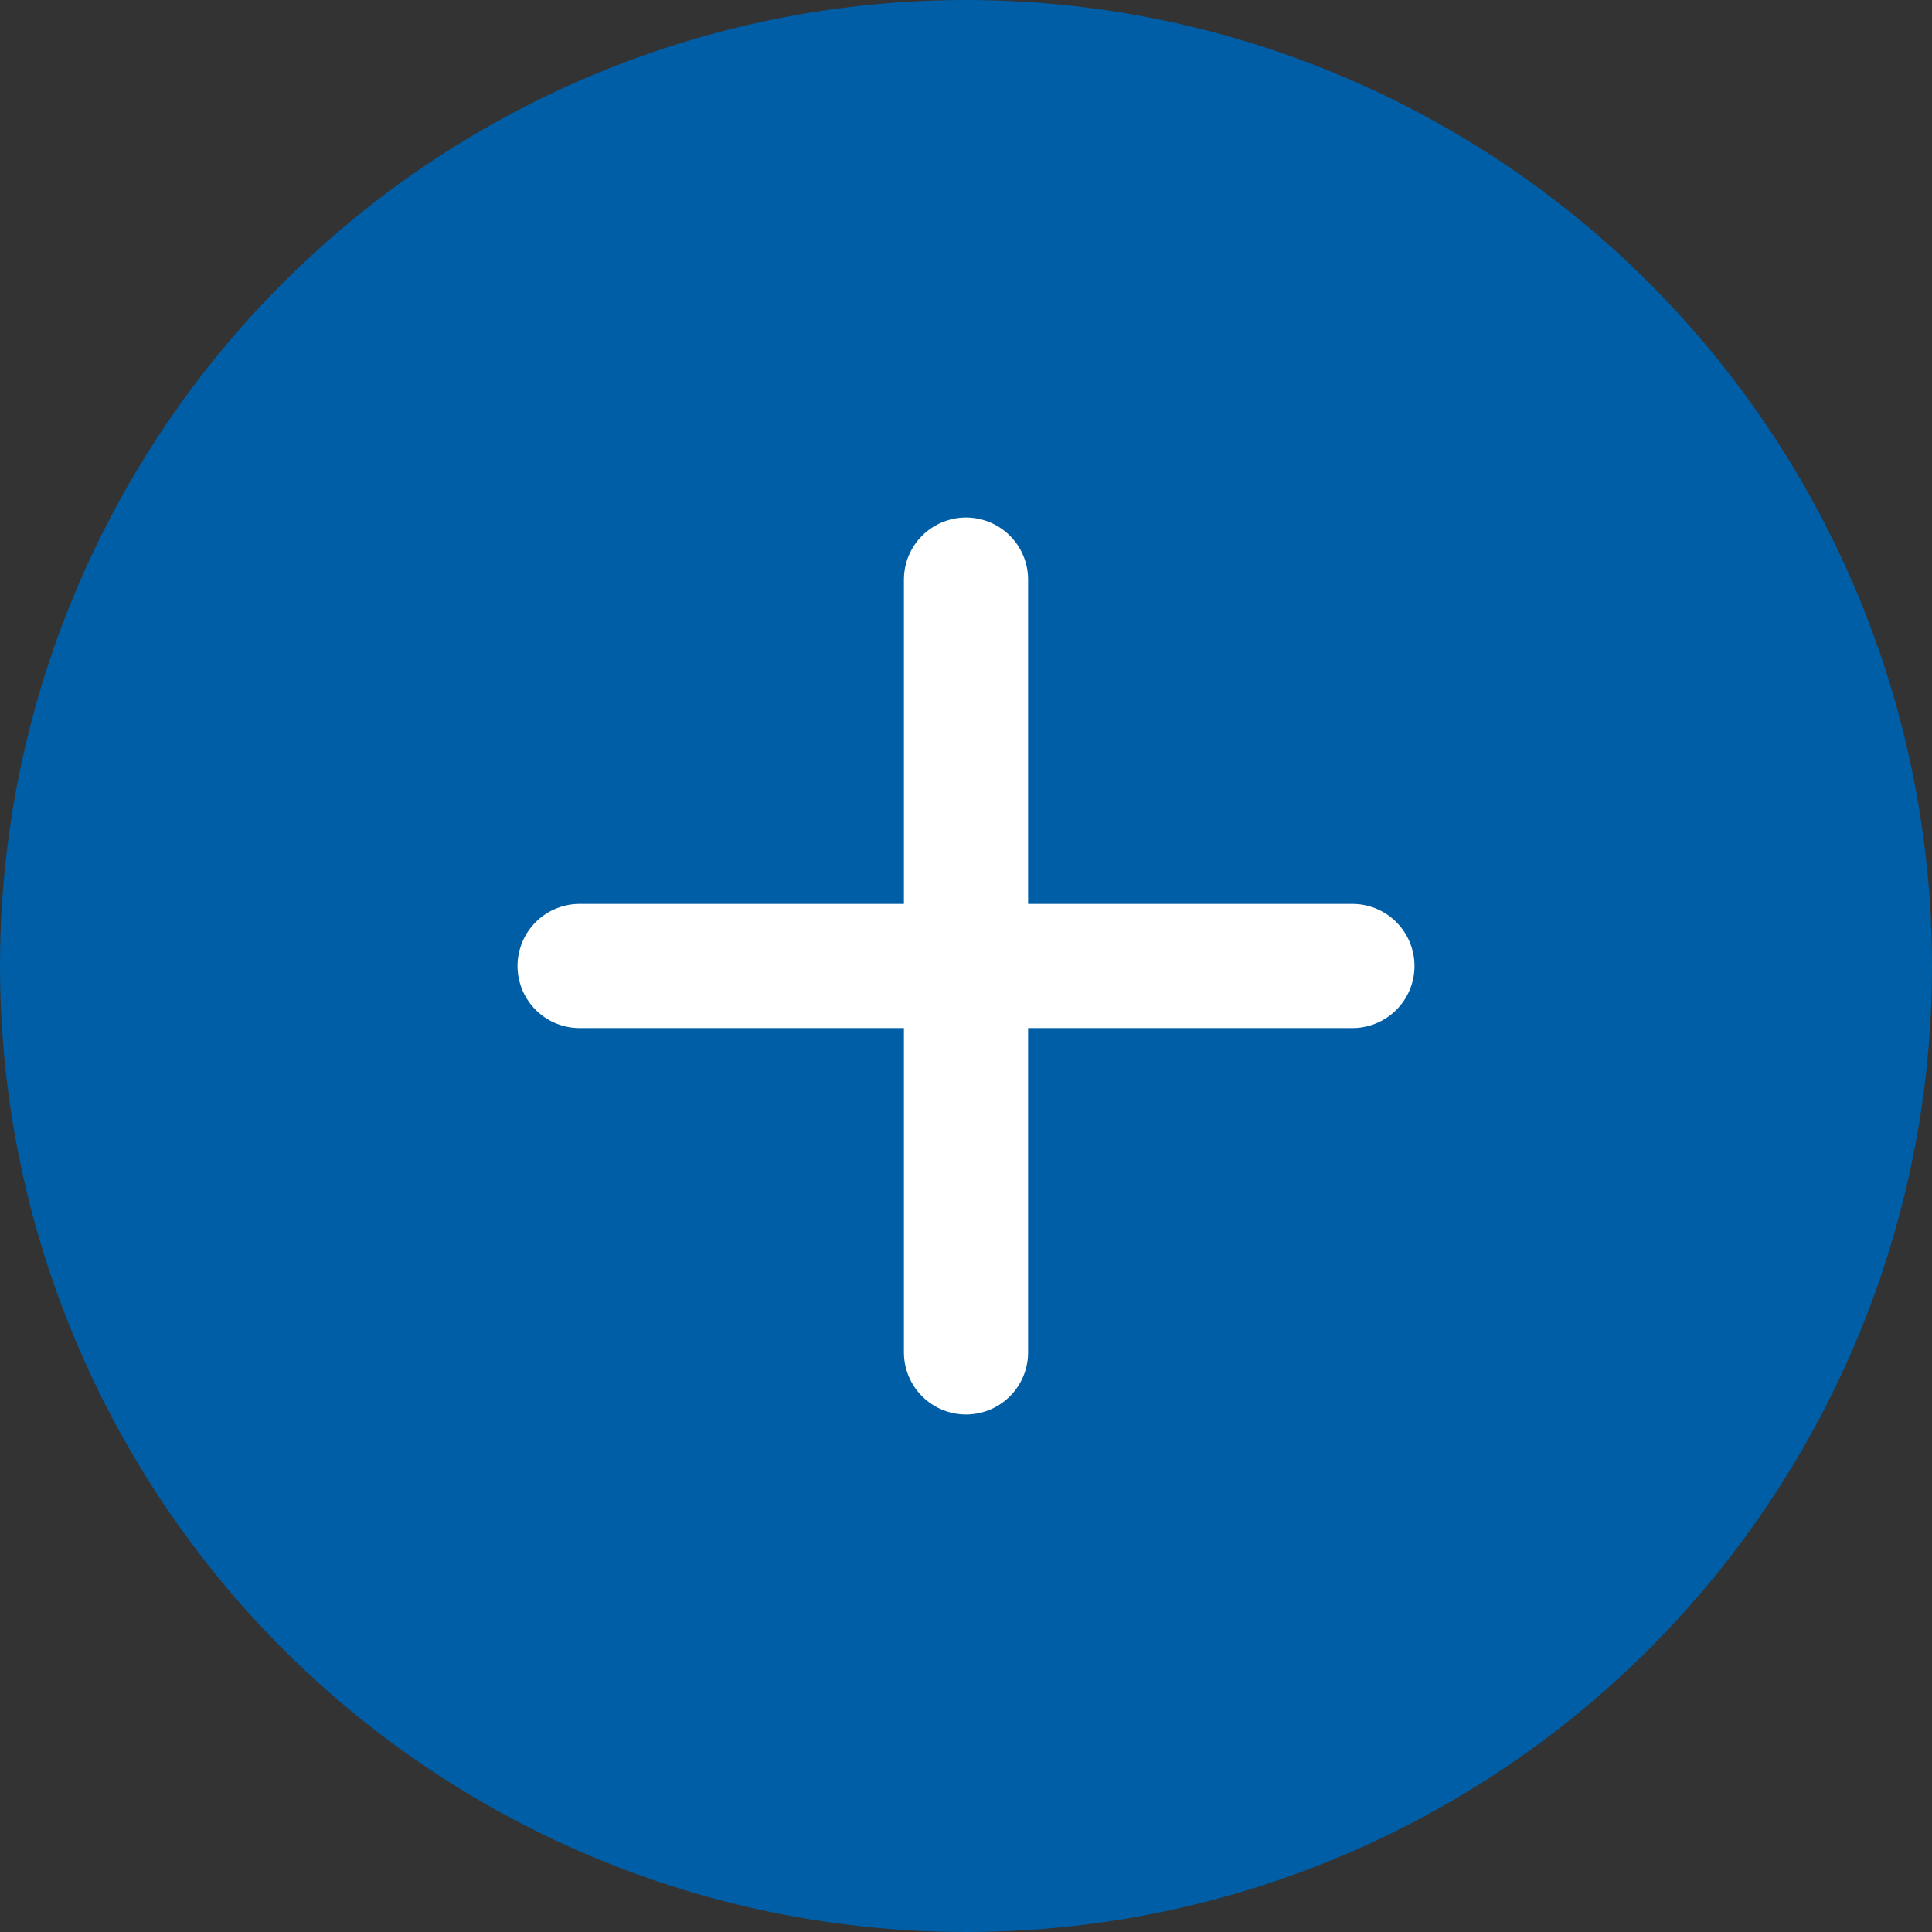 <?xml version="1.0" encoding="UTF-8"?> <svg xmlns="http://www.w3.org/2000/svg" width="40" height="40" viewBox="0 0 40 40" fill="none"><rect x="0" y="0" width="40" height="40" fill="#333333" stroke="none"/><circle cx="20" cy="20" r="20" fill="#005EA6"></circle><path d="M20 12V28" stroke="white" stroke-width="2.571" stroke-linecap="round" stroke-linejoin="round"></path><path d="M12 20H28" stroke="white" stroke-width="2.571" stroke-linecap="round" stroke-linejoin="round"></path></svg> 